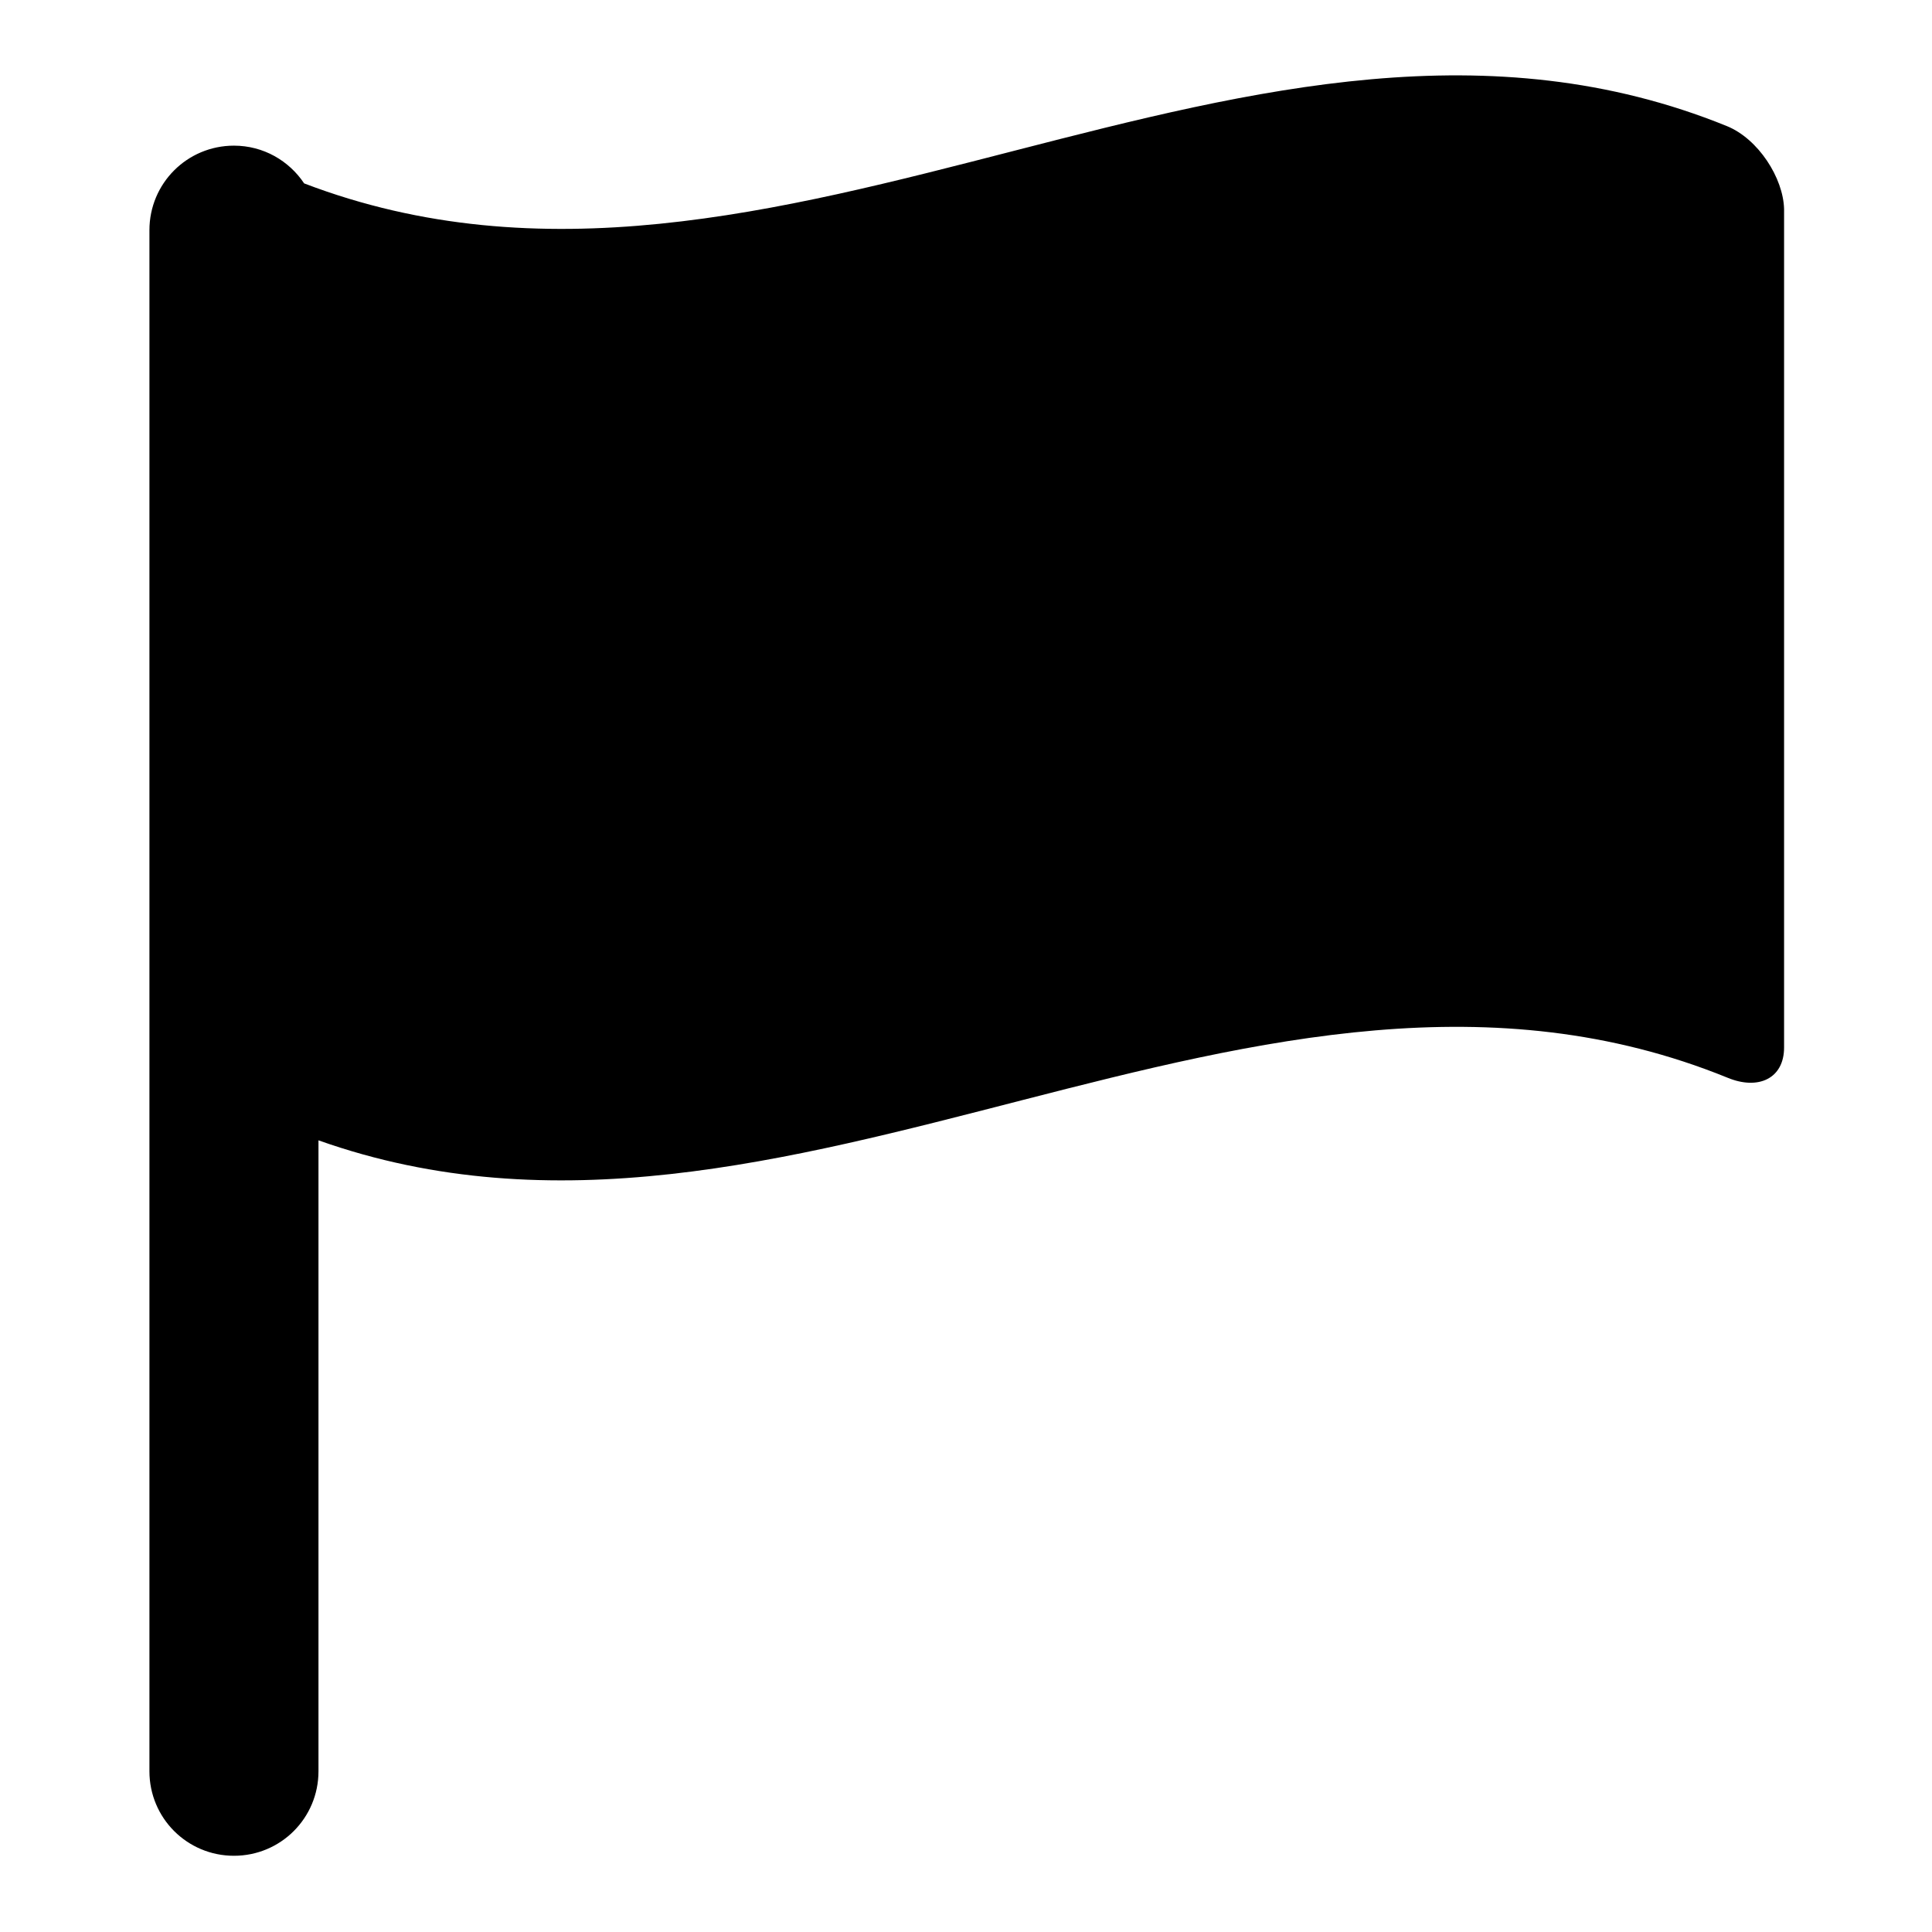 <?xml version="1.0" encoding="utf-8"?>
<!-- Svg Vector Icons : http://www.onlinewebfonts.com/icon -->
<!DOCTYPE svg PUBLIC "-//W3C//DTD SVG 1.1//EN" "http://www.w3.org/Graphics/SVG/1.1/DTD/svg11.dtd">
<svg version="1.1" xmlns="http://www.w3.org/2000/svg" xmlns:xlink="http://www.w3.org/1999/xlink" x="0px" y="0px" viewBox="0 0 256 256" enable-background="new 0 0 256 256" xml:space="preserve">
<g><g><path fill="#000000" d="M228.8,16.7C166-8.8,103.1,48.3,40.3,24.3c-2-3-5.4-5-9.3-5c-6.2,0-11.2,5-11.2,11.2v204.2c0,6.2,5,11.2,11.2,11.2s11.2-5,11.2-11.2v-83.6c62.2,22.1,124.5-33.6,186.7-8.3c4.1,1.7,7.5,0.1,7.5-4c0-37,0-74.1,0-111.1C236.3,23.6,233,18.4,228.8,16.7z"/></g></g>
</svg>